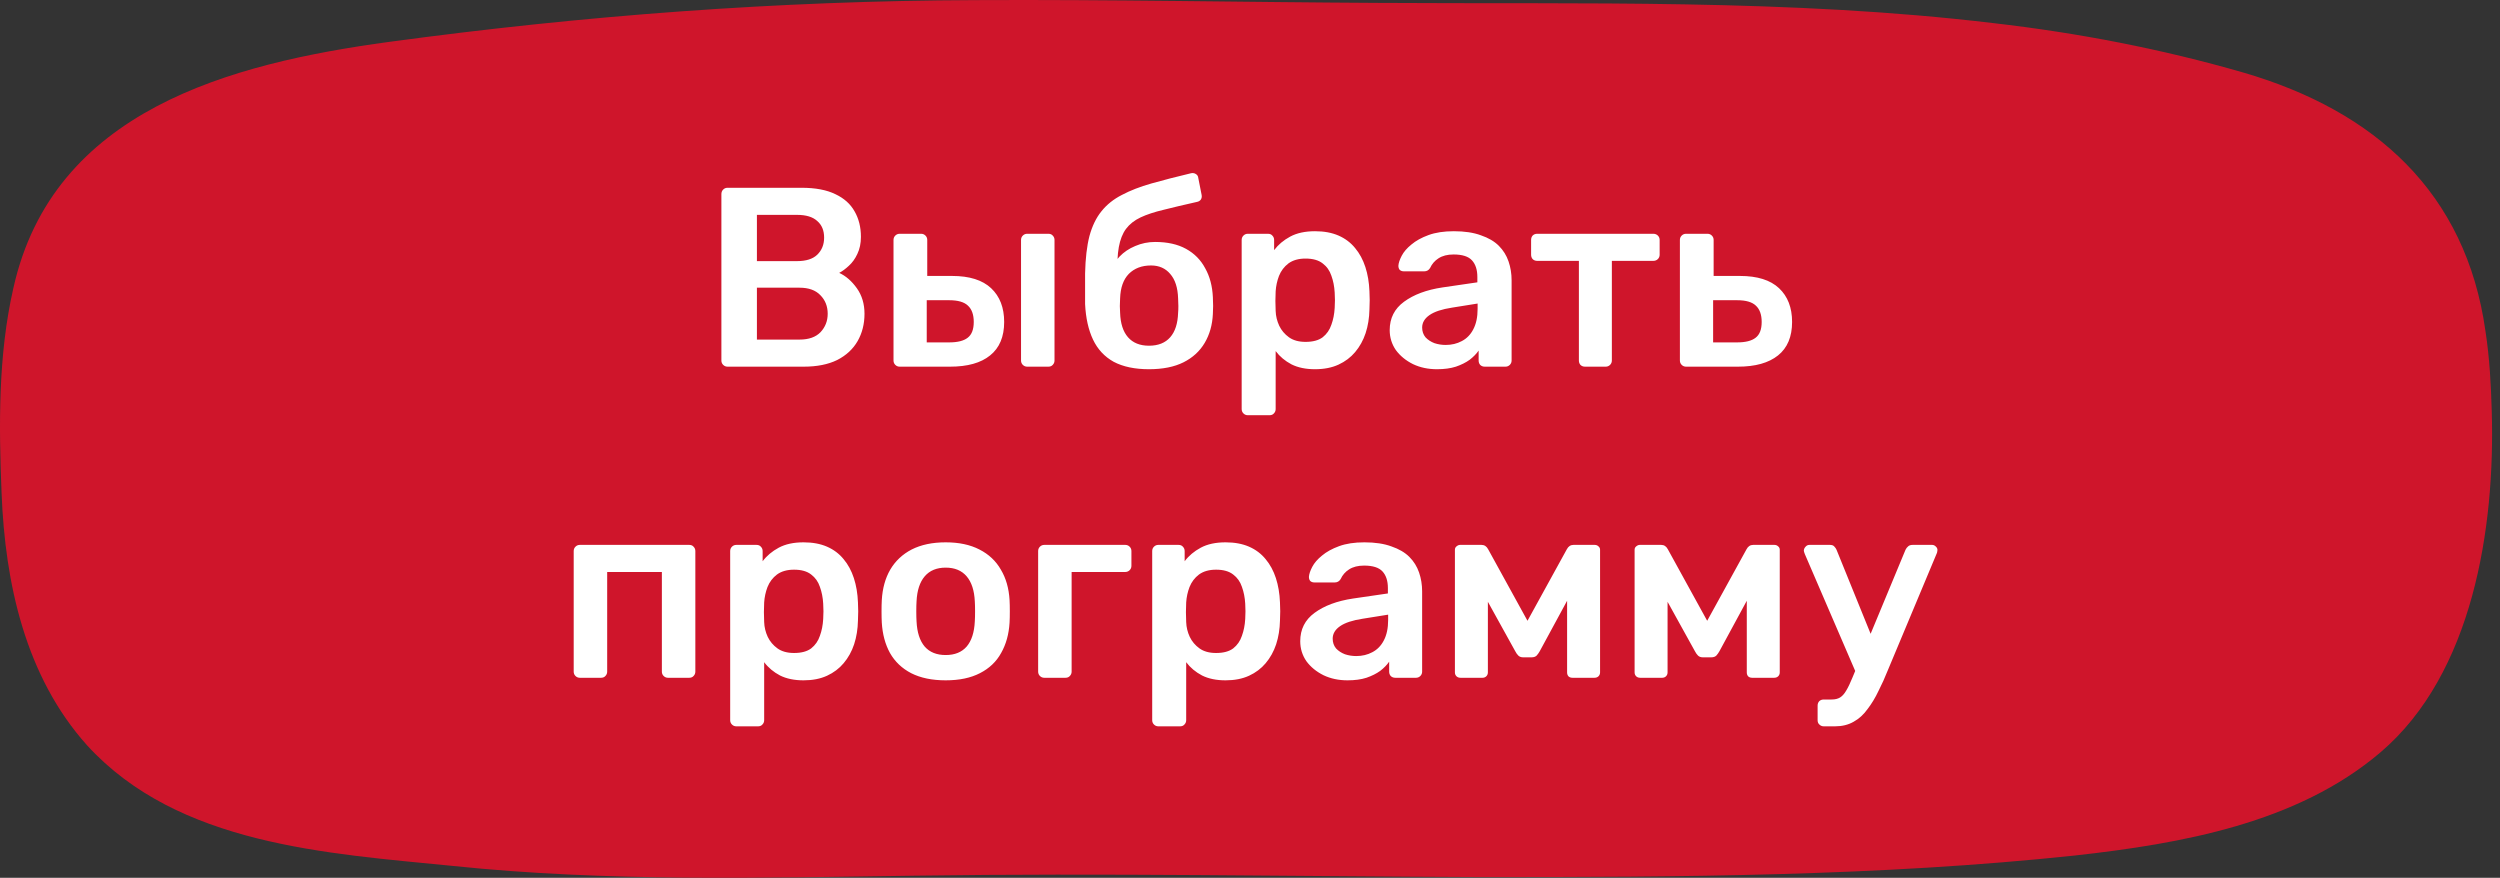<?xml version="1.0" encoding="UTF-8"?> <svg xmlns="http://www.w3.org/2000/svg" width="225" height="79" viewBox="0 0 225 79" fill="none"><rect x="0" y="0" width="225" height="79" fill="#333333" stroke="none"/><g clip-path="url(#clip0_2102_2)"><path d="M223.694 29.812C224.069 32.258 224.194 34.705 224.257 37.027C224.57 47.505 222.567 60.617 214.246 67.707C206.738 74.106 196.289 75.926 186.779 76.992C169.073 78.875 151.116 78.937 133.347 78.937C116.329 78.875 99.373 78.561 82.355 78.812C68.527 79 54.575 79.377 40.748 77.933C29.423 76.804 16.034 76.051 7.837 67.079C2.269 60.868 0.454 52.461 0.142 44.367C-0.109 38.282 -0.171 31.945 1.205 25.922C4.772 9.923 20.726 5.719 34.991 3.774C52.573 1.39 70.029 0.073 87.798 0.01C99.874 -0.053 111.886 0.198 123.962 0.261C142.419 0.386 161.001 -0.115 179.396 2.08C187.029 2.959 194.537 4.402 201.92 6.535C213.746 9.986 221.942 17.326 223.694 29.812Z" fill="#CF152B"></path><path d="M65.477 33C65.323 33 65.193 32.946 65.086 32.839C64.978 32.732 64.925 32.601 64.925 32.448V17.475C64.925 17.306 64.978 17.168 65.086 17.061C65.193 16.954 65.323 16.9 65.477 16.9H72.147C73.389 16.9 74.401 17.092 75.183 17.475C75.965 17.843 76.54 18.357 76.908 19.016C77.291 19.675 77.483 20.442 77.483 21.316C77.483 21.899 77.376 22.412 77.161 22.857C76.962 23.286 76.709 23.639 76.402 23.915C76.111 24.191 75.819 24.406 75.528 24.559C76.126 24.835 76.655 25.295 77.115 25.939C77.575 26.583 77.805 27.35 77.805 28.239C77.805 29.159 77.598 29.979 77.184 30.7C76.77 31.421 76.156 31.988 75.344 32.402C74.531 32.801 73.527 33 72.331 33H65.477ZM68.122 30.562H71.963C72.791 30.562 73.419 30.34 73.849 29.895C74.278 29.435 74.493 28.883 74.493 28.239C74.493 27.564 74.27 27.005 73.826 26.56C73.397 26.115 72.775 25.893 71.963 25.893H68.122V30.562ZM68.122 23.501H71.733C72.546 23.501 73.151 23.309 73.55 22.926C73.964 22.527 74.171 22.014 74.171 21.385C74.171 20.741 73.964 20.243 73.55 19.89C73.151 19.522 72.546 19.338 71.733 19.338H68.122V23.501ZM80.968 33C80.815 33 80.685 32.946 80.577 32.839C80.47 32.732 80.416 32.601 80.416 32.448V21.592C80.416 21.439 80.47 21.308 80.577 21.201C80.685 21.094 80.815 21.04 80.968 21.04H82.9C83.054 21.04 83.184 21.094 83.291 21.201C83.399 21.308 83.452 21.439 83.452 21.592V24.835H85.683C87.247 24.835 88.42 25.203 89.202 25.939C89.984 26.675 90.375 27.687 90.375 28.975C90.375 30.309 89.954 31.313 89.11 31.988C88.282 32.663 87.079 33 85.499 33H80.968ZM83.406 30.815H85.43C86.182 30.815 86.734 30.677 87.086 30.401C87.454 30.125 87.638 29.65 87.638 28.975C87.638 28.316 87.462 27.825 87.109 27.503C86.772 27.181 86.212 27.02 85.43 27.02H83.406V30.815ZM92.445 33C92.292 33 92.162 32.946 92.054 32.839C91.947 32.732 91.893 32.601 91.893 32.448V21.592C91.893 21.439 91.947 21.308 92.054 21.201C92.162 21.094 92.292 21.04 92.445 21.04H94.354C94.523 21.04 94.653 21.094 94.745 21.201C94.853 21.308 94.906 21.439 94.906 21.592V32.448C94.906 32.601 94.853 32.732 94.745 32.839C94.653 32.946 94.523 33 94.354 33H92.445ZM103.408 33.23C102.136 33.23 101.078 33.008 100.234 32.563C99.406 32.103 98.785 31.436 98.371 30.562C97.957 29.688 97.72 28.622 97.658 27.365C97.658 26.92 97.658 26.46 97.658 25.985C97.658 25.51 97.658 25.05 97.658 24.605C97.689 23.256 97.819 22.136 98.049 21.247C98.295 20.342 98.655 19.599 99.13 19.016C99.606 18.418 100.219 17.927 100.97 17.544C101.722 17.145 102.611 16.8 103.638 16.509C104.666 16.218 105.854 15.911 107.203 15.589C107.357 15.558 107.495 15.581 107.617 15.658C107.755 15.735 107.832 15.857 107.847 16.026L108.146 17.544C108.177 17.697 108.154 17.835 108.077 17.958C108.001 18.065 107.893 18.134 107.755 18.165C106.59 18.426 105.586 18.663 104.742 18.878C103.899 19.077 103.201 19.307 102.649 19.568C102.097 19.829 101.66 20.174 101.338 20.603C101.032 21.017 100.817 21.561 100.694 22.236C100.572 22.911 100.533 23.777 100.579 24.835L100.05 24.398C100.142 23.923 100.38 23.486 100.763 23.087C101.147 22.688 101.614 22.374 102.166 22.144C102.734 21.899 103.332 21.776 103.96 21.776C105.064 21.776 105.992 21.983 106.743 22.397C107.495 22.811 108.07 23.394 108.468 24.145C108.882 24.881 109.112 25.747 109.158 26.744C109.189 27.296 109.189 27.802 109.158 28.262C109.112 29.243 108.867 30.11 108.422 30.861C107.978 31.612 107.341 32.195 106.513 32.609C105.685 33.023 104.65 33.23 103.408 33.23ZM103.408 31.114C104.236 31.114 104.873 30.861 105.317 30.355C105.762 29.849 106 29.113 106.03 28.147C106.046 27.978 106.053 27.779 106.053 27.549C106.053 27.304 106.046 27.074 106.03 26.859C106 25.893 105.762 25.157 105.317 24.651C104.888 24.145 104.313 23.892 103.592 23.892C102.764 23.892 102.097 24.145 101.591 24.651C101.101 25.157 100.84 25.893 100.809 26.859C100.794 27.074 100.786 27.304 100.786 27.549C100.786 27.779 100.794 27.978 100.809 28.147C100.84 29.113 101.078 29.849 101.522 30.355C101.967 30.861 102.596 31.114 103.408 31.114ZM112.302 37.37C112.149 37.37 112.018 37.316 111.911 37.209C111.804 37.102 111.75 36.971 111.75 36.818V21.592C111.75 21.439 111.804 21.308 111.911 21.201C112.018 21.094 112.149 21.04 112.302 21.04H114.119C114.288 21.04 114.418 21.094 114.51 21.201C114.617 21.308 114.671 21.439 114.671 21.592V22.512C115.039 22.021 115.522 21.615 116.12 21.293C116.718 20.971 117.462 20.81 118.351 20.81C119.164 20.81 119.869 20.94 120.467 21.201C121.065 21.462 121.563 21.837 121.962 22.328C122.361 22.803 122.667 23.371 122.882 24.03C123.097 24.689 123.219 25.418 123.25 26.215C123.265 26.476 123.273 26.744 123.273 27.02C123.273 27.296 123.265 27.572 123.25 27.848C123.235 28.615 123.12 29.328 122.905 29.987C122.69 30.631 122.376 31.198 121.962 31.689C121.563 32.164 121.065 32.54 120.467 32.816C119.869 33.092 119.164 33.23 118.351 33.23C117.523 33.23 116.818 33.084 116.235 32.793C115.652 32.486 115.177 32.088 114.809 31.597V36.818C114.809 36.971 114.755 37.102 114.648 37.209C114.556 37.316 114.426 37.37 114.257 37.37H112.302ZM117.5 30.769C118.159 30.769 118.673 30.631 119.041 30.355C119.409 30.064 119.67 29.688 119.823 29.228C119.992 28.768 120.091 28.262 120.122 27.71C120.153 27.25 120.153 26.79 120.122 26.33C120.091 25.778 119.992 25.272 119.823 24.812C119.67 24.352 119.409 23.984 119.041 23.708C118.673 23.417 118.159 23.271 117.5 23.271C116.871 23.271 116.358 23.417 115.959 23.708C115.576 23.999 115.292 24.375 115.108 24.835C114.939 25.28 114.84 25.74 114.809 26.215C114.794 26.491 114.786 26.782 114.786 27.089C114.786 27.396 114.794 27.695 114.809 27.986C114.824 28.446 114.932 28.891 115.131 29.32C115.33 29.734 115.622 30.079 116.005 30.355C116.388 30.631 116.887 30.769 117.5 30.769ZM129.328 33.23C128.531 33.23 127.81 33.077 127.166 32.77C126.522 32.448 126.008 32.026 125.625 31.505C125.257 30.968 125.073 30.37 125.073 29.711C125.073 28.638 125.502 27.787 126.361 27.158C127.235 26.514 128.385 26.085 129.811 25.87L132.962 25.41V24.927C132.962 24.283 132.801 23.785 132.479 23.432C132.157 23.079 131.605 22.903 130.823 22.903C130.271 22.903 129.819 23.018 129.466 23.248C129.129 23.463 128.876 23.754 128.707 24.122C128.584 24.321 128.408 24.421 128.178 24.421H126.361C126.192 24.421 126.062 24.375 125.97 24.283C125.893 24.191 125.855 24.068 125.855 23.915C125.87 23.67 125.97 23.371 126.154 23.018C126.338 22.665 126.629 22.328 127.028 22.006C127.427 21.669 127.94 21.385 128.569 21.155C129.198 20.925 129.957 20.81 130.846 20.81C131.812 20.81 132.625 20.933 133.284 21.178C133.959 21.408 134.495 21.722 134.894 22.121C135.293 22.52 135.584 22.987 135.768 23.524C135.952 24.061 136.044 24.628 136.044 25.226V32.448C136.044 32.601 135.99 32.732 135.883 32.839C135.776 32.946 135.645 33 135.492 33H133.629C133.46 33 133.322 32.946 133.215 32.839C133.123 32.732 133.077 32.601 133.077 32.448V31.551C132.878 31.842 132.609 32.118 132.272 32.379C131.935 32.624 131.521 32.831 131.03 33C130.555 33.153 129.987 33.23 129.328 33.23ZM130.11 31.045C130.647 31.045 131.13 30.93 131.559 30.7C132.004 30.47 132.349 30.117 132.594 29.642C132.855 29.151 132.985 28.538 132.985 27.802V27.319L130.685 27.687C129.78 27.825 129.106 28.047 128.661 28.354C128.216 28.661 127.994 29.036 127.994 29.481C127.994 29.818 128.094 30.11 128.293 30.355C128.508 30.585 128.776 30.761 129.098 30.884C129.42 30.991 129.757 31.045 130.11 31.045ZM142.652 33C142.483 33 142.345 32.946 142.238 32.839C142.146 32.732 142.1 32.601 142.1 32.448V23.478H138.351C138.182 23.478 138.044 23.424 137.937 23.317C137.845 23.21 137.799 23.079 137.799 22.926V21.592C137.799 21.439 137.845 21.308 137.937 21.201C138.044 21.094 138.182 21.04 138.351 21.04H148.793C148.961 21.04 149.099 21.094 149.207 21.201C149.314 21.308 149.368 21.439 149.368 21.592V22.926C149.368 23.079 149.314 23.21 149.207 23.317C149.099 23.424 148.961 23.478 148.793 23.478H145.067V32.448C145.067 32.601 145.013 32.732 144.906 32.839C144.798 32.946 144.668 33 144.515 33H142.652ZM151.743 33C151.59 33 151.459 32.946 151.352 32.839C151.245 32.732 151.191 32.601 151.191 32.448V21.592C151.191 21.439 151.245 21.308 151.352 21.201C151.459 21.094 151.59 21.04 151.743 21.04H153.675C153.828 21.04 153.959 21.094 154.066 21.201C154.173 21.308 154.227 21.439 154.227 21.592V24.835H156.596C158.16 24.835 159.333 25.203 160.115 25.939C160.897 26.675 161.288 27.687 161.288 28.975C161.288 30.309 160.866 31.313 160.023 31.988C159.18 32.663 157.976 33 156.412 33H151.743ZM154.181 30.815H156.343C157.094 30.815 157.646 30.677 157.999 30.401C158.367 30.125 158.551 29.65 158.551 28.975C158.551 28.316 158.375 27.825 158.022 27.503C157.685 27.181 157.125 27.02 156.343 27.02H154.181V30.815ZM52.185 61C52.031 61 51.901 60.946 51.794 60.839C51.686 60.732 51.633 60.601 51.633 60.448V49.592C51.633 49.439 51.686 49.308 51.794 49.201C51.901 49.094 52.031 49.04 52.185 49.04H62.029C62.197 49.04 62.328 49.094 62.42 49.201C62.527 49.308 62.581 49.439 62.581 49.592V60.448C62.581 60.601 62.527 60.732 62.42 60.839C62.328 60.946 62.197 61 62.029 61H60.12C59.966 61 59.836 60.946 59.729 60.839C59.621 60.732 59.568 60.601 59.568 60.448V51.478H54.646V60.448C54.646 60.601 54.592 60.732 54.485 60.839C54.393 60.946 54.262 61 54.094 61H52.185ZM66.268 65.37C66.115 65.37 65.985 65.316 65.877 65.209C65.77 65.102 65.716 64.971 65.716 64.818V49.592C65.716 49.439 65.77 49.308 65.877 49.201C65.985 49.094 66.115 49.04 66.268 49.04H68.085C68.254 49.04 68.384 49.094 68.476 49.201C68.584 49.308 68.637 49.439 68.637 49.592V50.512C69.005 50.021 69.488 49.615 70.086 49.293C70.684 48.971 71.428 48.81 72.317 48.81C73.13 48.81 73.835 48.94 74.433 49.201C75.031 49.462 75.53 49.837 75.928 50.328C76.327 50.803 76.634 51.371 76.848 52.03C77.063 52.689 77.186 53.418 77.216 54.215C77.232 54.476 77.239 54.744 77.239 55.02C77.239 55.296 77.232 55.572 77.216 55.848C77.201 56.615 77.086 57.328 76.871 57.987C76.657 58.631 76.342 59.198 75.928 59.689C75.53 60.164 75.031 60.54 74.433 60.816C73.835 61.092 73.13 61.23 72.317 61.23C71.489 61.23 70.784 61.084 70.201 60.793C69.619 60.486 69.143 60.088 68.775 59.597V64.818C68.775 64.971 68.722 65.102 68.614 65.209C68.522 65.316 68.392 65.37 68.223 65.37H66.268ZM71.466 58.769C72.126 58.769 72.639 58.631 73.007 58.355C73.375 58.064 73.636 57.688 73.789 57.228C73.958 56.768 74.058 56.262 74.088 55.71C74.119 55.25 74.119 54.79 74.088 54.33C74.058 53.778 73.958 53.272 73.789 52.812C73.636 52.352 73.375 51.984 73.007 51.708C72.639 51.417 72.126 51.271 71.466 51.271C70.838 51.271 70.324 51.417 69.925 51.708C69.542 51.999 69.258 52.375 69.074 52.835C68.906 53.28 68.806 53.74 68.775 54.215C68.76 54.491 68.752 54.782 68.752 55.089C68.752 55.396 68.76 55.695 68.775 55.986C68.791 56.446 68.898 56.891 69.097 57.32C69.297 57.734 69.588 58.079 69.971 58.355C70.355 58.631 70.853 58.769 71.466 58.769ZM85.111 61.23C83.885 61.23 82.85 61.015 82.006 60.586C81.178 60.157 80.542 59.551 80.097 58.769C79.668 57.987 79.423 57.075 79.361 56.032C79.346 55.756 79.338 55.419 79.338 55.02C79.338 54.621 79.346 54.284 79.361 54.008C79.423 52.95 79.676 52.038 80.12 51.271C80.58 50.489 81.224 49.883 82.052 49.454C82.896 49.025 83.915 48.81 85.111 48.81C86.307 48.81 87.319 49.025 88.147 49.454C88.991 49.883 89.635 50.489 90.079 51.271C90.539 52.038 90.8 52.95 90.861 54.008C90.877 54.284 90.884 54.621 90.884 55.02C90.884 55.419 90.877 55.756 90.861 56.032C90.8 57.075 90.547 57.987 90.102 58.769C89.673 59.551 89.037 60.157 88.193 60.586C87.365 61.015 86.338 61.23 85.111 61.23ZM85.111 58.953C85.924 58.953 86.553 58.7 86.997 58.194C87.442 57.673 87.687 56.914 87.733 55.917C87.749 55.687 87.756 55.388 87.756 55.02C87.756 54.652 87.749 54.353 87.733 54.123C87.687 53.142 87.442 52.39 86.997 51.869C86.553 51.348 85.924 51.087 85.111 51.087C84.299 51.087 83.67 51.348 83.225 51.869C82.781 52.39 82.535 53.142 82.489 54.123C82.474 54.353 82.466 54.652 82.466 55.02C82.466 55.388 82.474 55.687 82.489 55.917C82.535 56.914 82.781 57.673 83.225 58.194C83.67 58.7 84.299 58.953 85.111 58.953ZM93.985 61C93.831 61 93.701 60.946 93.594 60.839C93.486 60.732 93.433 60.601 93.433 60.448V49.592C93.433 49.439 93.486 49.308 93.594 49.201C93.701 49.094 93.831 49.04 93.985 49.04H101.276C101.429 49.04 101.559 49.094 101.667 49.201C101.774 49.308 101.828 49.439 101.828 49.592V50.926C101.828 51.079 101.774 51.21 101.667 51.317C101.559 51.424 101.429 51.478 101.276 51.478H96.446V60.448C96.446 60.601 96.392 60.732 96.285 60.839C96.193 60.946 96.062 61 95.894 61H93.985ZM104.25 65.37C104.096 65.37 103.966 65.316 103.859 65.209C103.751 65.102 103.698 64.971 103.698 64.818V49.592C103.698 49.439 103.751 49.308 103.859 49.201C103.966 49.094 104.096 49.04 104.25 49.04H106.067C106.235 49.04 106.366 49.094 106.458 49.201C106.565 49.308 106.619 49.439 106.619 49.592V50.512C106.987 50.021 107.47 49.615 108.068 49.293C108.666 48.971 109.409 48.81 110.299 48.81C111.111 48.81 111.817 48.94 112.415 49.201C113.013 49.462 113.511 49.837 113.91 50.328C114.308 50.803 114.615 51.371 114.83 52.03C115.044 52.689 115.167 53.418 115.198 54.215C115.213 54.476 115.221 54.744 115.221 55.02C115.221 55.296 115.213 55.572 115.198 55.848C115.182 56.615 115.067 57.328 114.853 57.987C114.638 58.631 114.324 59.198 113.91 59.689C113.511 60.164 113.013 60.54 112.415 60.816C111.817 61.092 111.111 61.23 110.299 61.23C109.471 61.23 108.765 61.084 108.183 60.793C107.6 60.486 107.125 60.088 106.757 59.597V64.818C106.757 64.971 106.703 65.102 106.596 65.209C106.504 65.316 106.373 65.37 106.205 65.37H104.25ZM109.448 58.769C110.107 58.769 110.621 58.631 110.989 58.355C111.357 58.064 111.617 57.688 111.771 57.228C111.939 56.768 112.039 56.262 112.07 55.71C112.1 55.25 112.1 54.79 112.07 54.33C112.039 53.778 111.939 53.272 111.771 52.812C111.617 52.352 111.357 51.984 110.989 51.708C110.621 51.417 110.107 51.271 109.448 51.271C108.819 51.271 108.305 51.417 107.907 51.708C107.523 51.999 107.24 52.375 107.056 52.835C106.887 53.28 106.787 53.74 106.757 54.215C106.741 54.491 106.734 54.782 106.734 55.089C106.734 55.396 106.741 55.695 106.757 55.986C106.772 56.446 106.879 56.891 107.079 57.32C107.278 57.734 107.569 58.079 107.953 58.355C108.336 58.631 108.834 58.769 109.448 58.769ZM121.276 61.23C120.478 61.23 119.758 61.077 119.114 60.77C118.47 60.448 117.956 60.026 117.573 59.505C117.205 58.968 117.021 58.37 117.021 57.711C117.021 56.638 117.45 55.787 118.309 55.158C119.183 54.514 120.333 54.085 121.759 53.87L124.91 53.41V52.927C124.91 52.283 124.749 51.785 124.427 51.432C124.105 51.079 123.553 50.903 122.771 50.903C122.219 50.903 121.766 51.018 121.414 51.248C121.076 51.463 120.823 51.754 120.655 52.122C120.532 52.321 120.356 52.421 120.126 52.421H118.309C118.14 52.421 118.01 52.375 117.918 52.283C117.841 52.191 117.803 52.068 117.803 51.915C117.818 51.67 117.918 51.371 118.102 51.018C118.286 50.665 118.577 50.328 118.976 50.006C119.374 49.669 119.888 49.385 120.517 49.155C121.145 48.925 121.904 48.81 122.794 48.81C123.76 48.81 124.572 48.933 125.232 49.178C125.906 49.408 126.443 49.722 126.842 50.121C127.24 50.52 127.532 50.987 127.716 51.524C127.9 52.061 127.992 52.628 127.992 53.226V60.448C127.992 60.601 127.938 60.732 127.831 60.839C127.723 60.946 127.593 61 127.44 61H125.577C125.408 61 125.27 60.946 125.163 60.839C125.071 60.732 125.025 60.601 125.025 60.448V59.551C124.825 59.842 124.557 60.118 124.22 60.379C123.882 60.624 123.468 60.831 122.978 61C122.502 61.153 121.935 61.23 121.276 61.23ZM122.058 59.045C122.594 59.045 123.077 58.93 123.507 58.7C123.951 58.47 124.296 58.117 124.542 57.642C124.802 57.151 124.933 56.538 124.933 55.802V55.319L122.633 55.687C121.728 55.825 121.053 56.047 120.609 56.354C120.164 56.661 119.942 57.036 119.942 57.481C119.942 57.818 120.041 58.11 120.241 58.355C120.455 58.585 120.724 58.761 121.046 58.884C121.368 58.991 121.705 59.045 122.058 59.045ZM131.448 61C131.295 61 131.172 60.954 131.08 60.862C130.988 60.77 130.942 60.655 130.942 60.517V49.477C130.942 49.354 130.988 49.255 131.08 49.178C131.188 49.086 131.295 49.04 131.402 49.04H133.334C133.595 49.04 133.794 49.17 133.932 49.431L137.474 55.871L141.016 49.431C141.154 49.17 141.354 49.04 141.614 49.04H143.523C143.661 49.04 143.776 49.086 143.868 49.178C143.96 49.255 144.006 49.354 144.006 49.477V60.517C144.006 60.655 143.96 60.77 143.868 60.862C143.776 60.954 143.654 61 143.5 61H141.522C141.369 61 141.246 60.954 141.154 60.862C141.078 60.77 141.039 60.655 141.039 60.517V52.168L141.982 52.329L138.578 58.608C138.502 58.746 138.41 58.876 138.302 58.999C138.195 59.106 138.042 59.16 137.842 59.16H137.083C136.899 59.16 136.754 59.106 136.646 58.999C136.539 58.892 136.447 58.761 136.37 58.608L133.035 52.582L133.909 52.444V60.517C133.909 60.655 133.863 60.77 133.771 60.862C133.679 60.954 133.564 61 133.426 61H131.448ZM147.62 61C147.467 61 147.344 60.954 147.252 60.862C147.16 60.77 147.114 60.655 147.114 60.517V49.477C147.114 49.354 147.16 49.255 147.252 49.178C147.36 49.086 147.467 49.04 147.574 49.04H149.506C149.767 49.04 149.966 49.17 150.104 49.431L153.646 55.871L157.188 49.431C157.326 49.17 157.526 49.04 157.786 49.04H159.695C159.833 49.04 159.948 49.086 160.04 49.178C160.132 49.255 160.178 49.354 160.178 49.477V60.517C160.178 60.655 160.132 60.77 160.04 60.862C159.948 60.954 159.826 61 159.672 61H157.694C157.541 61 157.418 60.954 157.326 60.862C157.25 60.77 157.211 60.655 157.211 60.517V52.168L158.154 52.329L154.75 58.608C154.674 58.746 154.582 58.876 154.474 58.999C154.367 59.106 154.214 59.16 154.014 59.16H153.255C153.071 59.16 152.926 59.106 152.818 58.999C152.711 58.892 152.619 58.761 152.542 58.608L149.207 52.582L150.081 52.444V60.517C150.081 60.655 150.035 60.77 149.943 60.862C149.851 60.954 149.736 61 149.598 61H147.62ZM164.137 65.37C163.984 65.37 163.853 65.316 163.746 65.209C163.639 65.117 163.585 64.987 163.585 64.818V63.507C163.585 63.338 163.639 63.2 163.746 63.093C163.853 63.001 163.984 62.955 164.137 62.955H164.85C165.157 62.955 165.41 62.894 165.609 62.771C165.808 62.648 165.992 62.441 166.161 62.15C166.33 61.874 166.514 61.491 166.713 61L171.497 49.477C171.558 49.354 171.635 49.255 171.727 49.178C171.819 49.086 171.957 49.04 172.141 49.04H173.889C174.012 49.04 174.119 49.086 174.211 49.178C174.318 49.27 174.372 49.377 174.372 49.5C174.372 49.561 174.364 49.615 174.349 49.661C174.349 49.707 174.326 49.776 174.28 49.868L169.91 60.31C169.649 60.969 169.366 61.598 169.059 62.196C168.768 62.809 168.438 63.354 168.07 63.829C167.717 64.32 167.303 64.695 166.828 64.956C166.353 65.232 165.793 65.37 165.149 65.37H164.137ZM167.104 60.701L162.435 49.868C162.374 49.715 162.343 49.607 162.343 49.546C162.358 49.408 162.412 49.293 162.504 49.201C162.596 49.094 162.711 49.04 162.849 49.04H164.689C164.873 49.04 165.003 49.086 165.08 49.178C165.172 49.27 165.241 49.37 165.287 49.477L168.852 58.263L167.104 60.701Z" fill="white"></path></g><defs><clipPath id="clip0_2102_2"><rect width="225" height="79" fill="white"></rect></clipPath></defs></svg> 